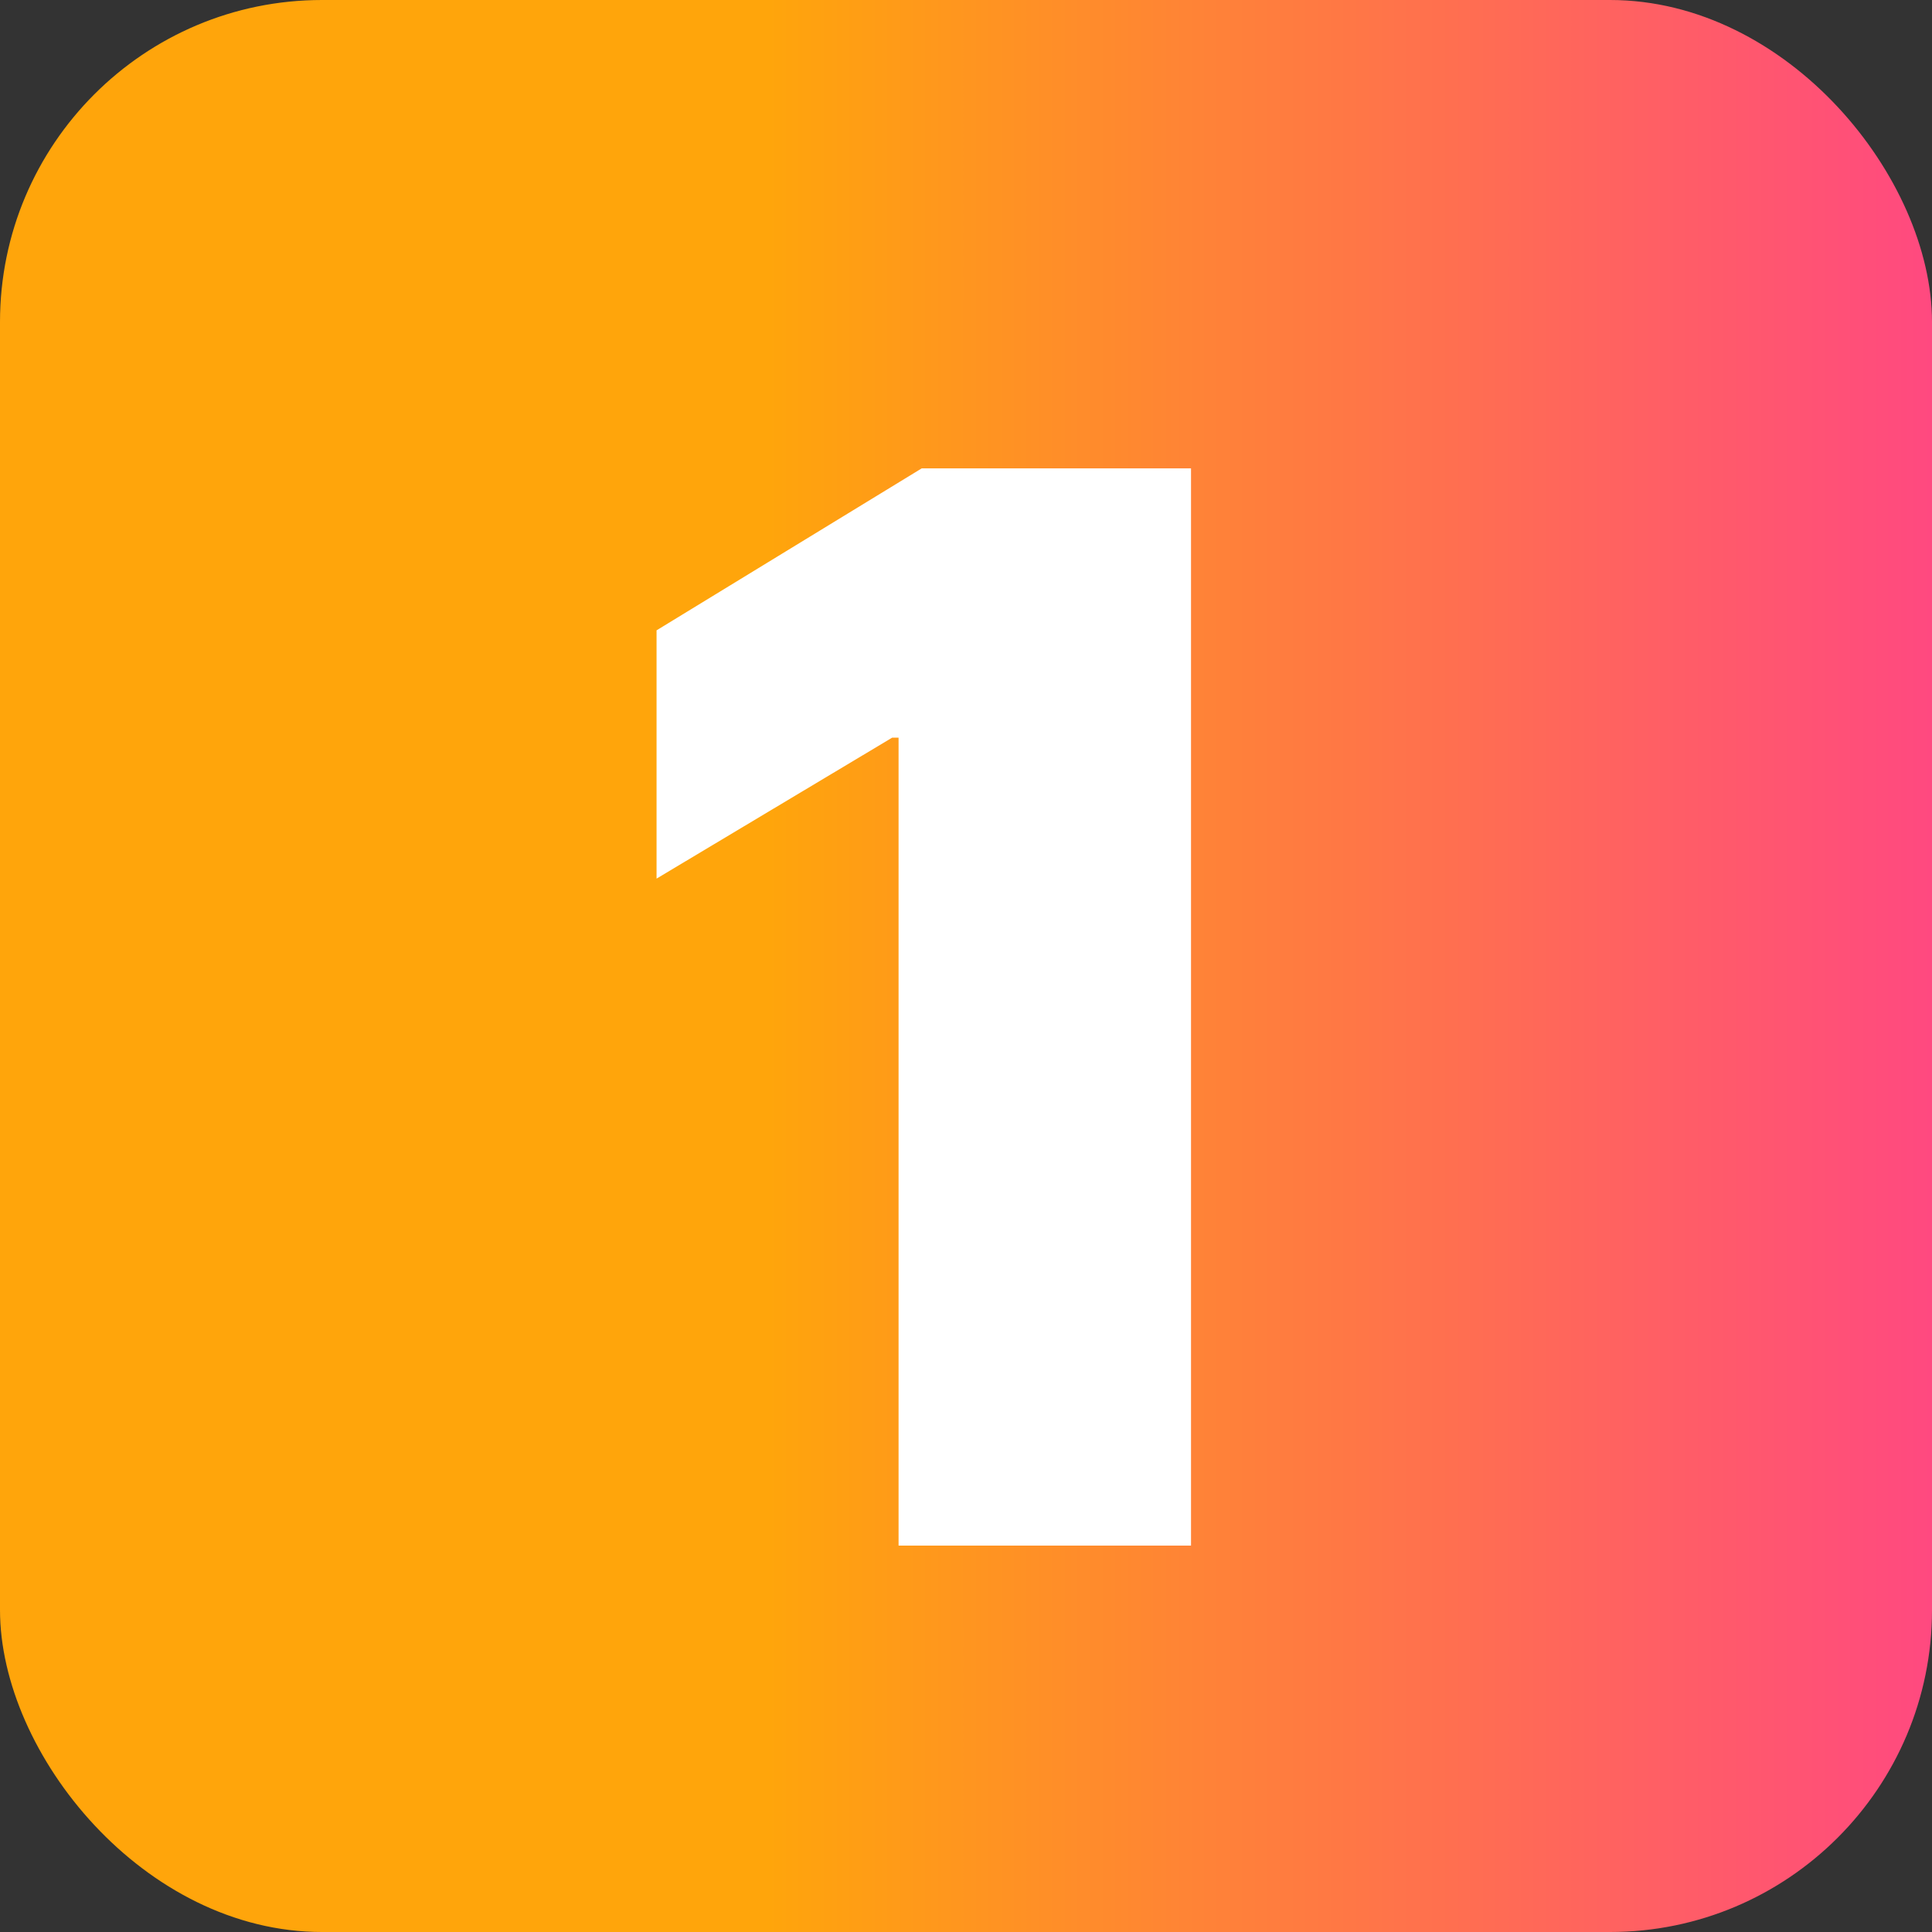 <?xml version="1.0" encoding="UTF-8"?> <svg xmlns="http://www.w3.org/2000/svg" width="30" height="30" viewBox="0 0 30 30" fill="none"><rect x="0" y="0" width="30" height="30" fill="#333333" stroke="none"/><rect width="30" height="30" rx="5" fill="url(#paint0_linear_7274_2042)"></rect><path d="M18.494 7.273V24H13.953V11.454H13.854L10.195 13.643V9.788L14.312 7.273H18.494Z" fill="white"></path><defs><linearGradient id="paint0_linear_7274_2042" x1="0" y1="15" x2="30" y2="15" gradientUnits="userSpaceOnUse"><stop offset="0.397" stop-color="#FFA50B"></stop><stop offset="1" stop-color="#FF4980"></stop></linearGradient></defs></svg> 